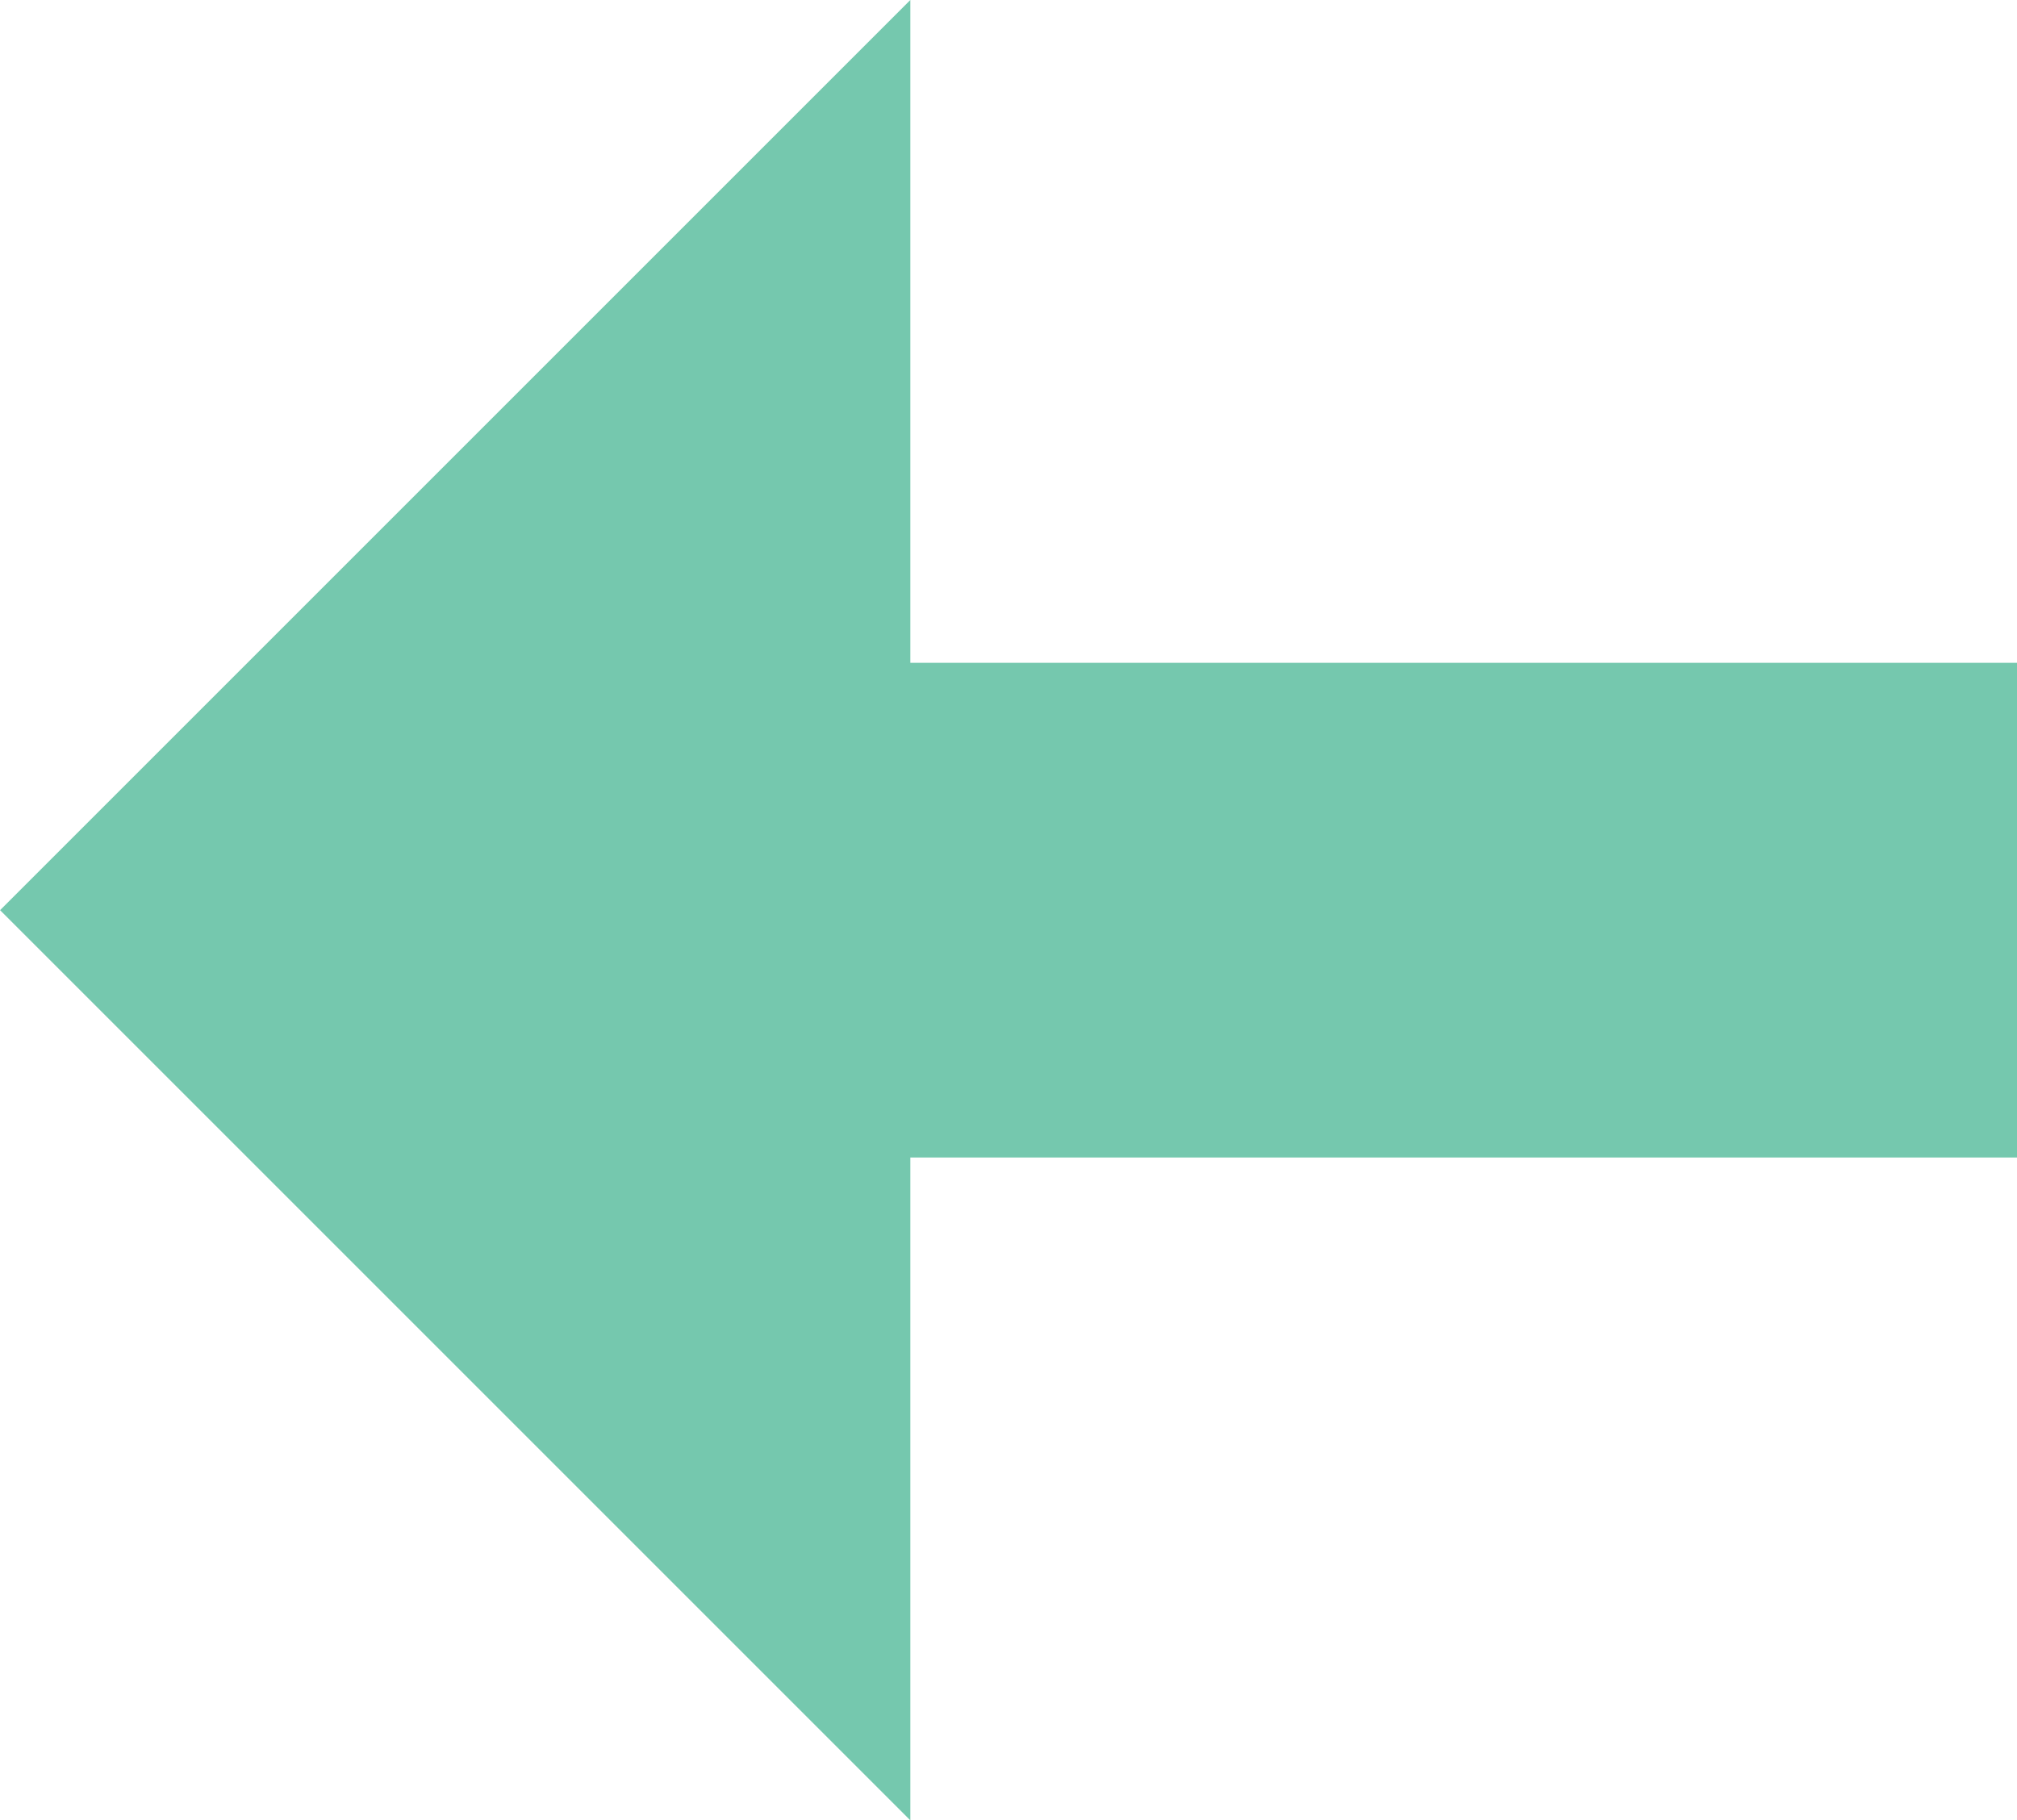 <svg xmlns="http://www.w3.org/2000/svg" width="24.461" height="22.078" viewBox="0 0 24.461 22.078">
  <g id="Group_73" data-name="Group 73" transform="translate(892.514 1850.403) rotate(180)">
    <g id="Group_18" data-name="Group 18" transform="translate(868.052 1822)">
      <path id="Path_1" data-name="Path 1" d="M623.571,919.272l11.039,11.039L623.571,941.35Z" transform="translate(-610.149 -912.947)" fill="#75c8ae"/>
      <path id="Path_2" data-name="Path 2" d="M704.44,934H689.408" transform="translate(-689.408 -916.636)" fill="#75c8ae" stroke="#75c8ae" stroke-width="6"/>
    </g>
  </g>
</svg>
